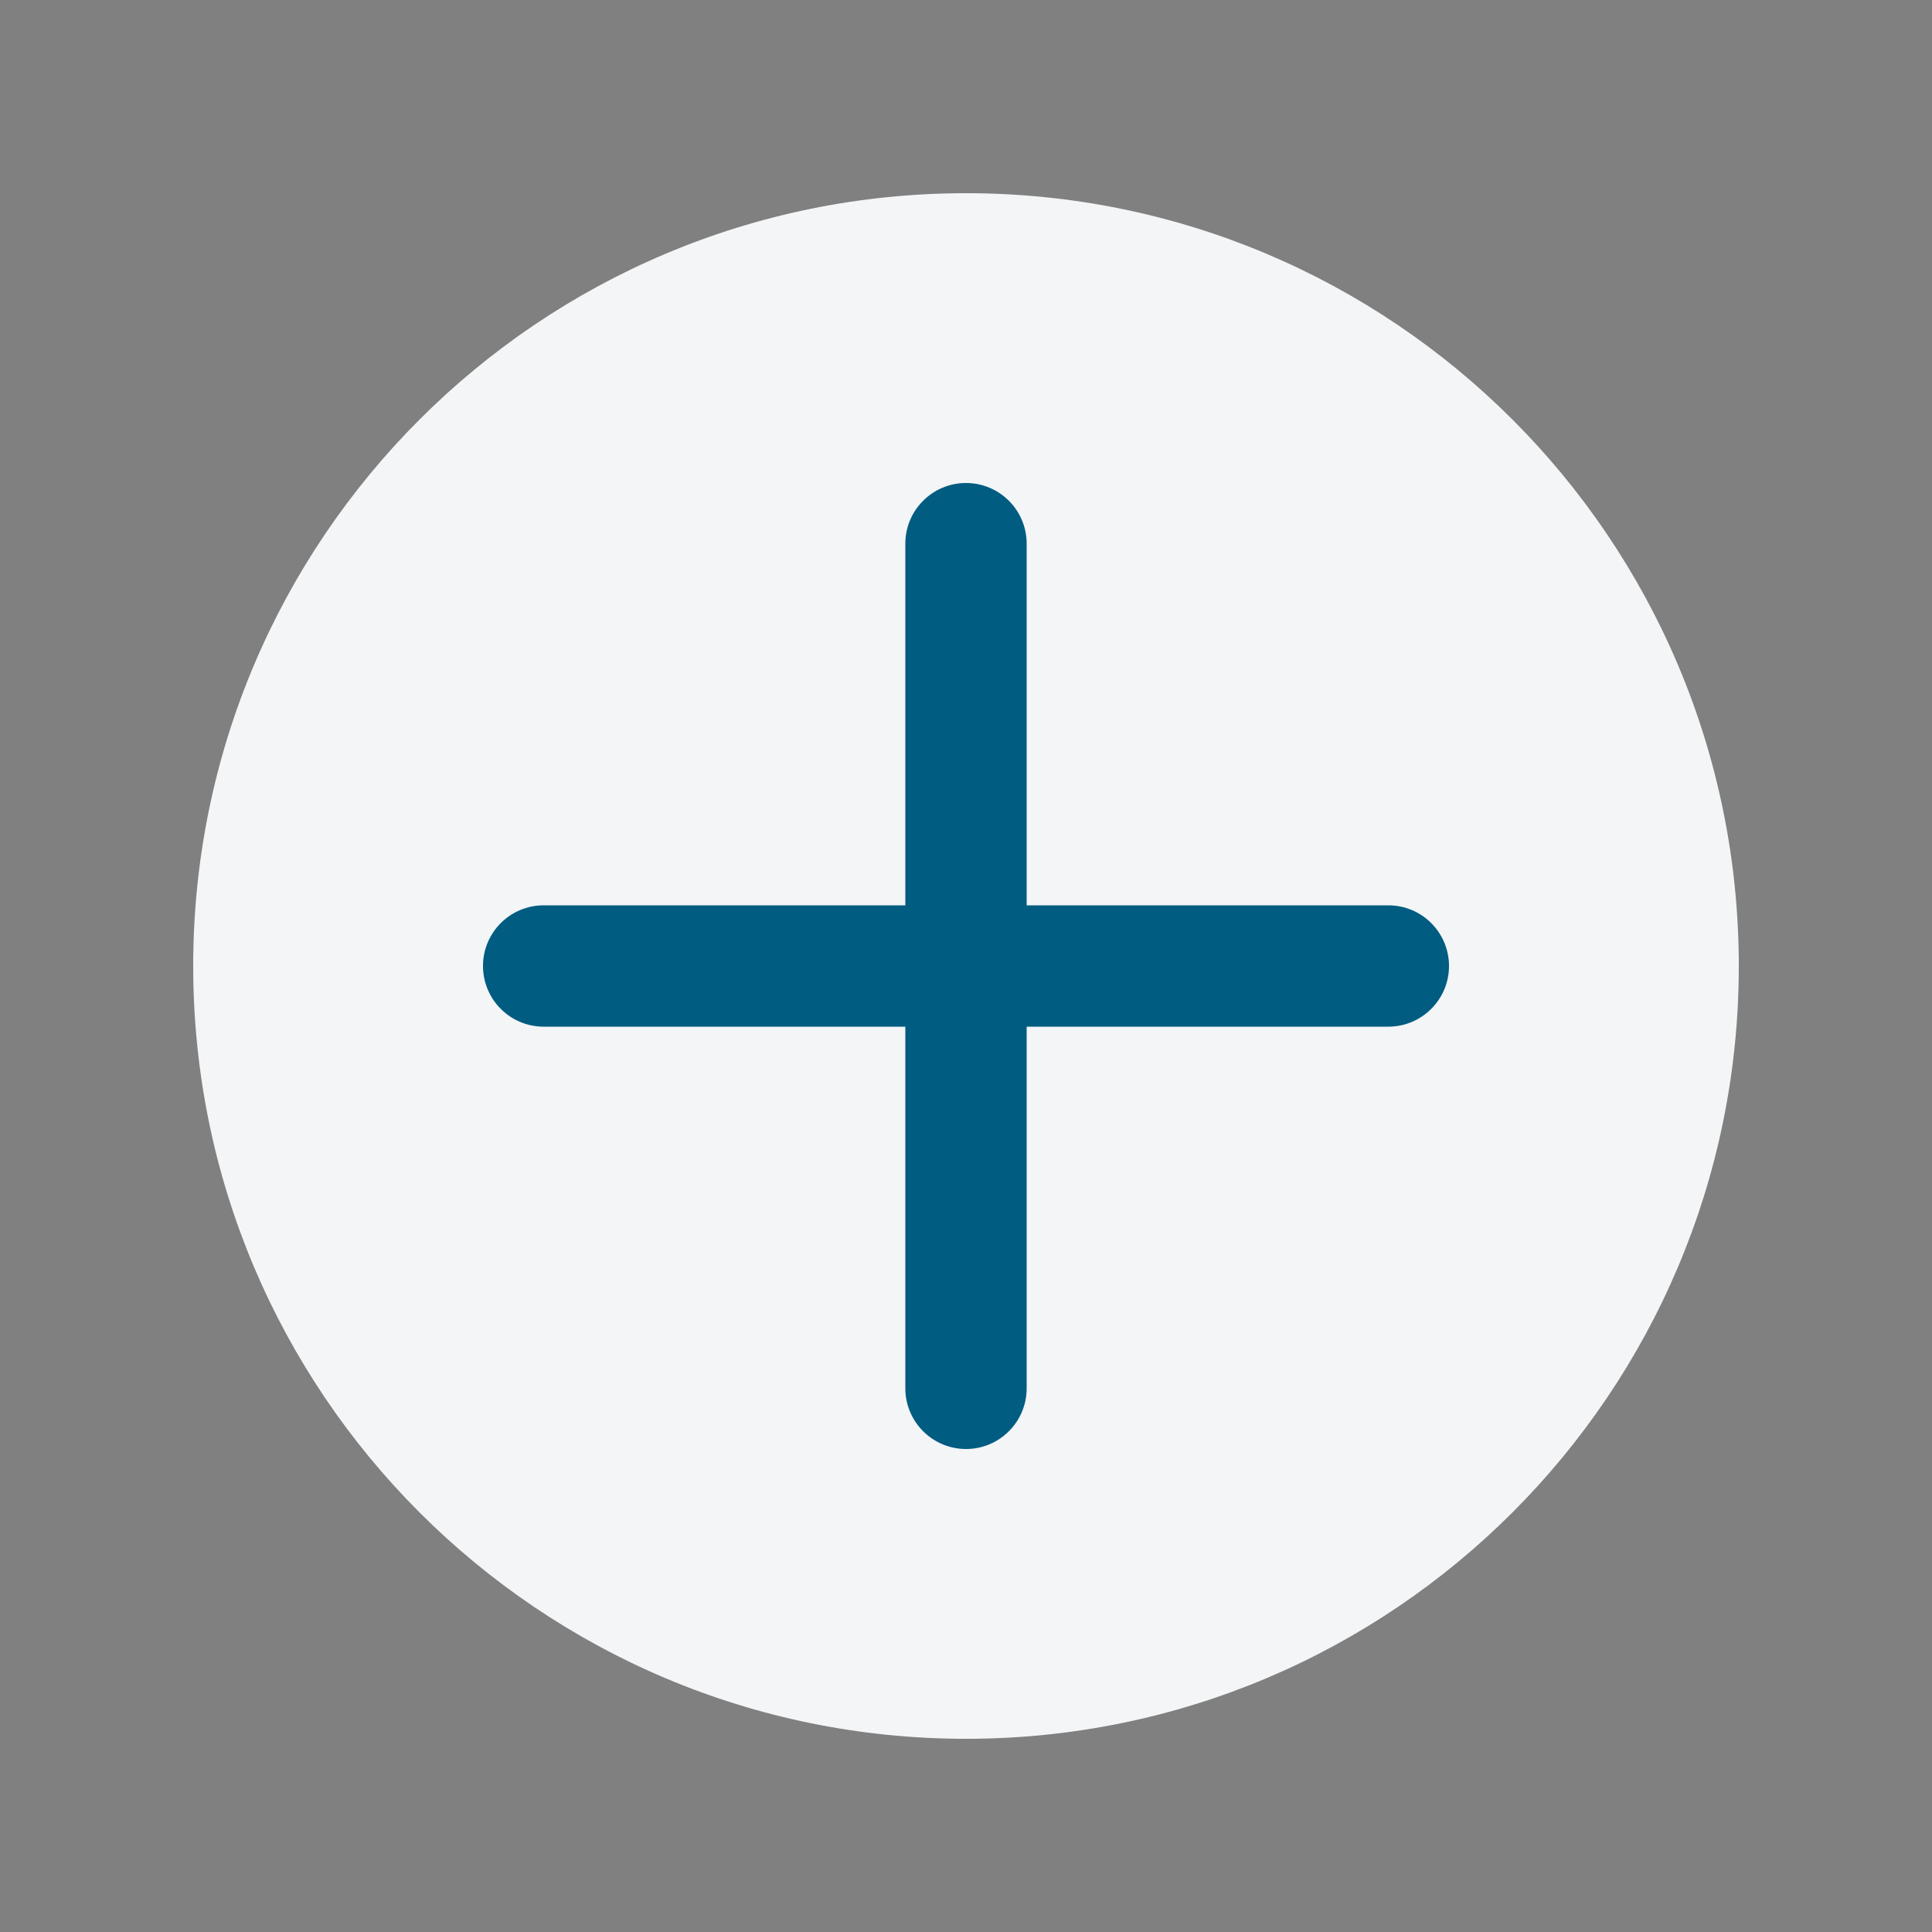 <svg width="50" height="50" viewBox="0 0 50 50" fill="none" xmlns="http://www.w3.org/2000/svg">
<rect x="0" y="0" width="50" height="50" fill="#808080" stroke="none"/>
<path d="M25 45C36.046 45 45 36.046 45 25C45 13.954 36.046 5 25 5C13.954 5 5 13.954 5 25C5 36.046 13.954 45 25 45Z" fill="#F3F5F7"/>
<path fill-rule="evenodd" clip-rule="evenodd" d="M26.57 26.57V35.93C26.57 36.797 25.866 37.5 25 37.5C24.134 37.5 23.43 36.797 23.43 35.93V26.57H14.07C13.203 26.57 12.5 25.866 12.5 25C12.5 24.133 13.203 23.43 14.07 23.43H23.43V14.07C23.43 13.203 24.134 12.5 25 12.5C25.866 12.5 26.57 13.203 26.57 14.07V23.43H35.93C36.797 23.43 37.5 24.133 37.5 25C37.5 25.866 36.797 26.57 35.93 26.57H26.57Z" fill="#005C81"/>
</svg>
